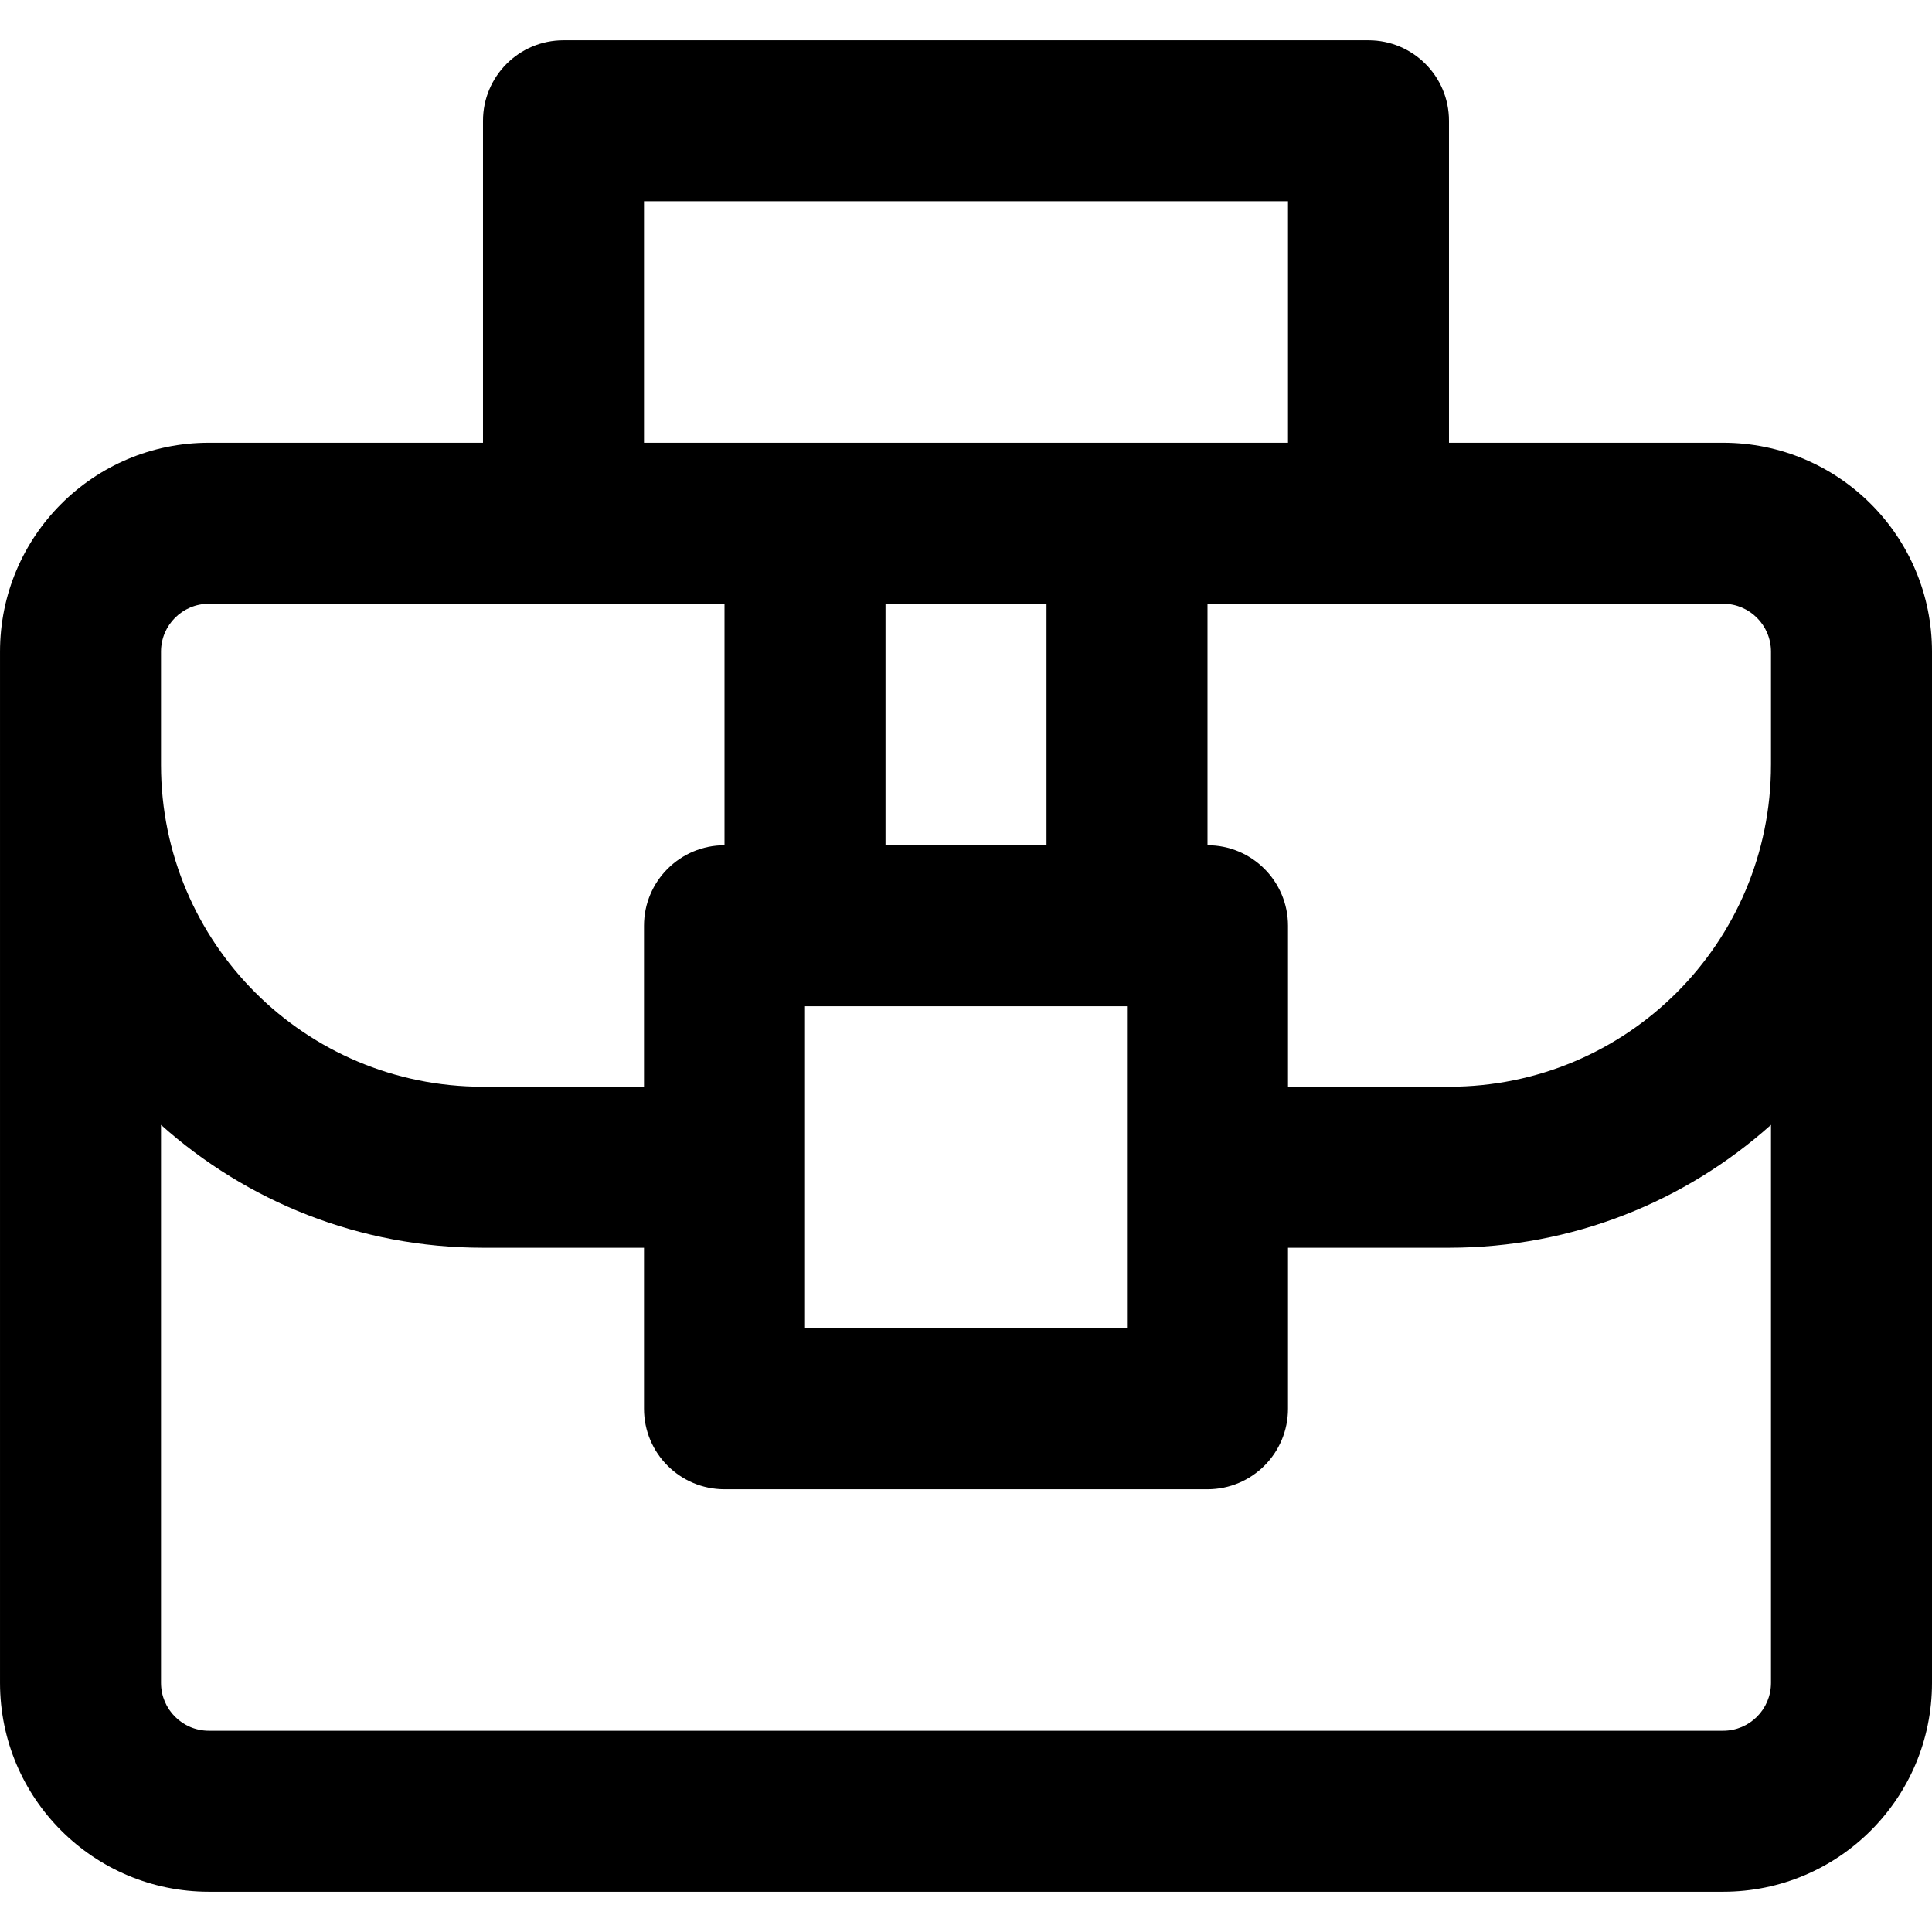 <?xml version="1.0" encoding="iso-8859-1"?>
<!-- Uploaded to: SVG Repo, www.svgrepo.com, Generator: SVG Repo Mixer Tools -->
<svg fill="#000000" height="800px" width="800px" version="1.1" id="Layer_1" xmlns="http://www.w3.org/2000/svg" xmlns:xlink="http://www.w3.org/1999/xlink" 
	 viewBox="0 0 491.522 491.522" xml:space="preserve">
<g>
	<g>
		<path d="M438.376,112.641H368.64v-81.92c0-11.311-9.169-20.48-20.48-20.48h-204.8c-11.311,0-20.48,9.169-20.48,20.48v81.92H53.148
			c-29.354,0-53.146,23.792-53.146,53.146v28.734c0,0.013-0.002,0.026-0.002,0.04c0,0.053,0.002,0.106,0.002,0.159v233.415
			c0,29.354,23.792,53.146,53.146,53.146h385.229c29.354,0,53.146-23.792,53.146-53.146V165.787
			C491.522,136.433,467.73,112.641,438.376,112.641z M450.562,165.787v28.734c0,0.013-0.002,0.026-0.002,0.04
			c0,45.296-36.624,81.92-81.92,81.92h-40.96v-40.96c0-11.311-9.169-20.48-20.48-20.48v-61.44h40.96h90.216
			C445.109,153.601,450.562,159.055,450.562,165.787z M225.28,153.601h40.96v61.44h-40.96V153.601z M204.8,256.001h81.92v81.92
			H204.8V256.001z M163.84,51.201h163.84v61.44h-40.96H204.8h-40.96V51.201z M53.148,153.601h90.212h40.96v61.44
			c-11.311,0-20.48,9.169-20.48,20.48v40.96h-40.96c-45.268,0-81.873-36.58-81.918-81.838v-28.857
			C40.962,159.055,46.416,153.601,53.148,153.601z M438.376,440.321H53.148c-6.732,0-12.186-5.453-12.186-12.186V286.181
			c21.732,19.441,50.43,31.26,81.918,31.26h40.96v40.96c0,11.311,9.169,20.48,20.48,20.48H307.2c11.311,0,20.48-9.169,20.48-20.48
			v-40.96h40.96c31.49,0,60.189-11.821,81.922-31.264v141.959C450.562,434.868,445.109,440.321,438.376,440.321z"/>
	</g>
</g>
</svg>